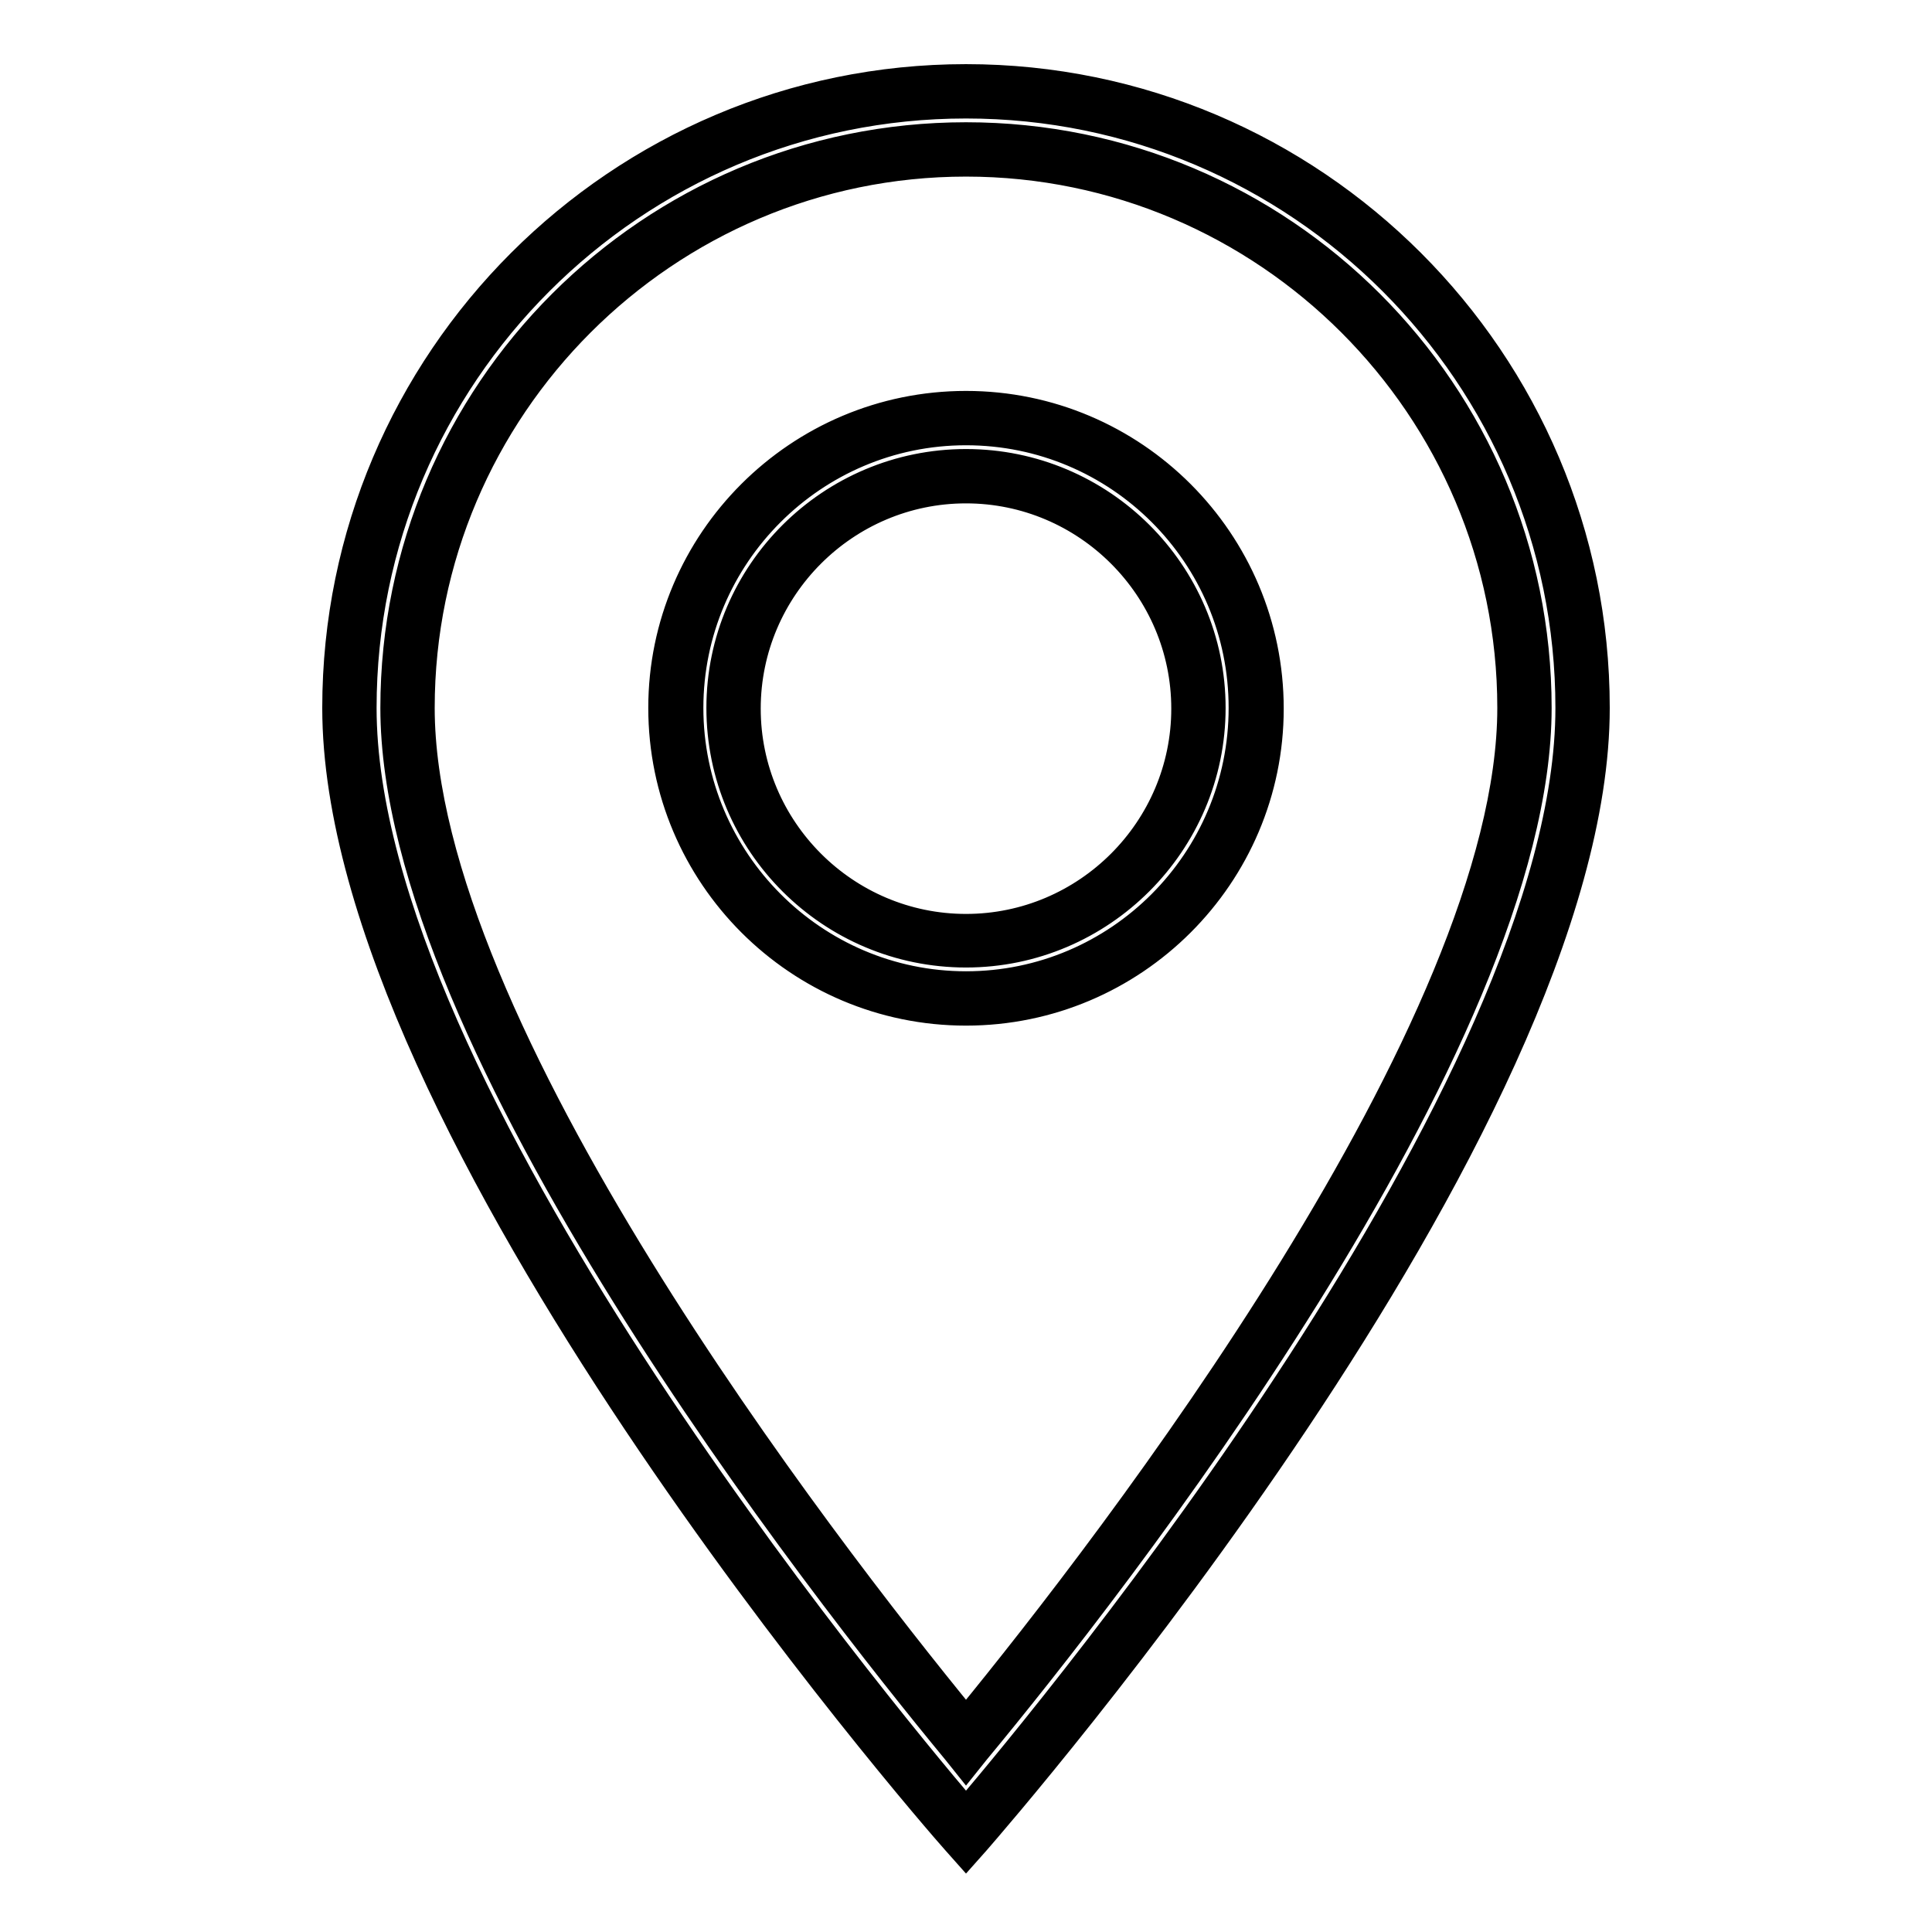 <?xml version="1.0" encoding="utf-8"?>
<!-- Svg Vector Icons : http://www.onlinewebfonts.com/icon -->
<!DOCTYPE svg PUBLIC "-//W3C//DTD SVG 1.1//EN" "http://www.w3.org/Graphics/SVG/1.1/DTD/svg11.dtd">
<svg version="1.1" xmlns="http://www.w3.org/2000/svg" xmlns:xlink="http://www.w3.org/1999/xlink" x="0px" y="0px" viewBox="0 0 256 256" enable-background="new 0 0 256 256" xml:space="preserve">
<g><g><path stroke-width="3" fill-opacity="0" stroke="#000000"  d="M128,12.1c-45.1,0-81.7,36.6-81.7,81.7c0,55.8,81.7,149,81.7,149s81.7-93.2,81.7-149C209.7,48.7,173.1,12.1,128,12.1L128,12.1z M54,93.8c0-40.8,33.2-74,74-74c40.8,0,74,33.2,74,74c0,43.9-55.7,114.8-74,137.1C109.7,208.6,54,137.7,54,93.8L54,93.8z M128,55.4c-21.2,0-38.5,17.2-38.5,38.5s17.2,38.5,38.5,38.5c21.2,0,38.5-17.3,38.5-38.5C166.5,72.6,149.2,55.4,128,55.4L128,55.4z M128,124.6c-17,0-30.8-13.8-30.8-30.8c0-17,13.8-30.8,30.8-30.8c17,0,30.8,13.8,30.8,30.8C158.8,110.8,145,124.6,128,124.6L128,124.6z"/><path stroke-width="3" fill-opacity="0" stroke="#000000"  d="M128,246l-1.6-1.8c-3.4-3.8-82.2-94.4-82.2-150.4C44.2,47.6,81.8,10,128,10c46.2,0,83.8,37.6,83.8,83.8c0,55.9-78.9,146.6-82.2,150.4L128,246z M128,14.2c-43.9,0-79.6,35.7-79.6,79.6c0,50.1,68.2,132.4,79.6,145.8c11.3-13.3,79.6-95.7,79.6-145.8C207.6,49.9,171.9,14.2,128,14.2z M128,234.2l-1.6-2c-17.5-21.2-74.5-93.7-74.5-138.4c0-42,34.1-76.1,76.1-76.1s76.1,34.1,76.1,76.1c0,44.7-57,117.3-74.5,138.4L128,234.2z M128,21.9c-39.6,0-71.9,32.3-71.9,71.9c0,42.1,53,110.7,71.9,133.8c18.9-23.1,71.9-91.7,71.9-133.8C199.9,54.2,167.6,21.9,128,21.9z M128,134.4c-22.4,0-40.6-18.2-40.6-40.6c0-22.3,18.2-40.5,40.6-40.5c22.4,0,40.6,18.2,40.6,40.6C168.6,116.2,150.4,134.4,128,134.4z M128,57.5c-20,0-36.3,16.3-36.3,36.3c0,20,16.3,36.4,36.3,36.4c20,0,36.3-16.3,36.3-36.4C164.3,73.7,148,57.5,128,57.5z M128,126.7c-18.1,0-32.9-14.7-32.9-32.9C95.1,75.7,109.9,61,128,61c18.1,0,32.9,14.7,32.9,32.8C160.9,111.9,146.1,126.7,128,126.7z M128,65.2c-15.8,0-28.7,12.9-28.7,28.7s12.9,28.7,28.7,28.7c15.8,0,28.7-12.9,28.7-28.7S143.8,65.2,128,65.2z"/></g></g>
</svg>